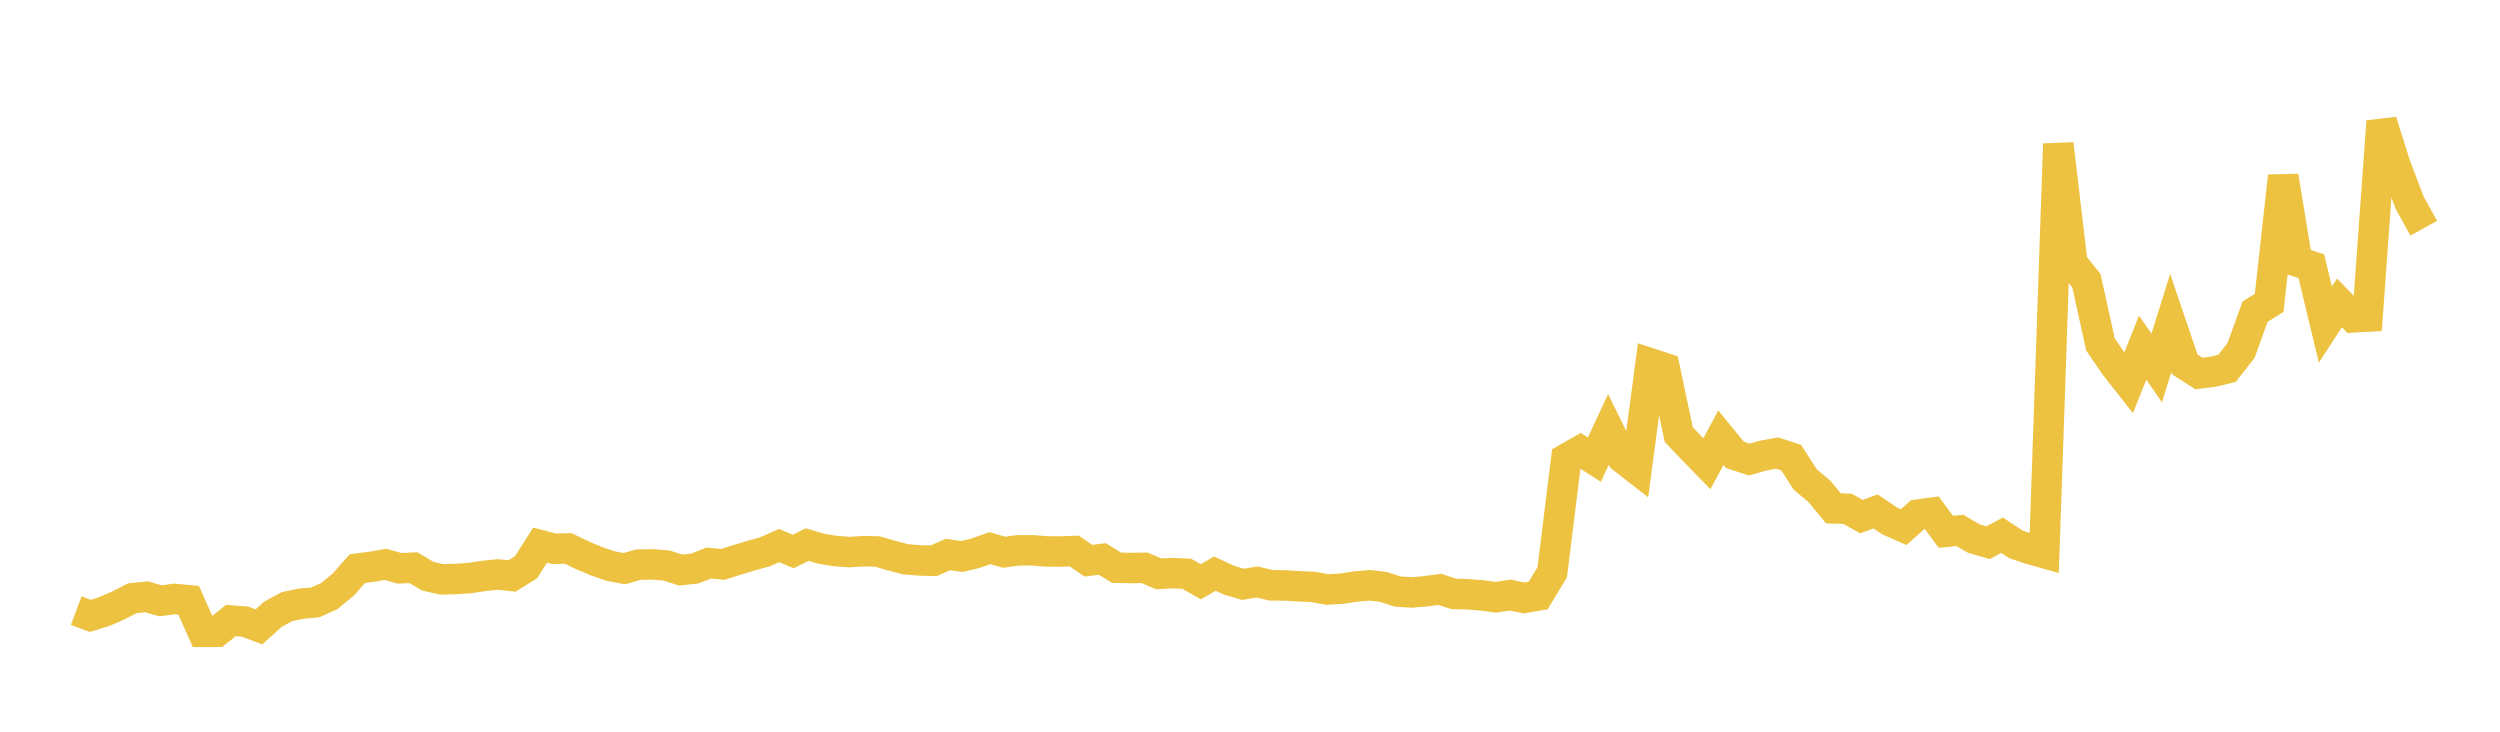 <svg width="164" height="48" xmlns="http://www.w3.org/2000/svg" xmlns:xlink="http://www.w3.org/1999/xlink"><path fill="none" stroke="rgb(237,194,64)" stroke-width="2" d="M5,40.057L5.922,40.401L6.844,40.116L7.766,39.715L8.689,39.242L9.611,39.151L10.533,39.414L11.455,39.289L12.377,39.376L13.299,41.449L14.222,41.446L15.144,40.705L16.066,40.777L16.988,41.121L17.91,40.29L18.832,39.792L19.754,39.602L20.677,39.52L21.599,39.107L22.521,38.347L23.443,37.3L24.365,37.184L25.287,37.022L26.21,37.28L27.132,37.242L28.054,37.795L28.976,38.007L29.898,37.982L30.82,37.921L31.743,37.779L32.665,37.686L33.587,37.783L34.509,37.21L35.431,35.76L36.353,36L37.275,35.978L38.198,36.422L39.12,36.812L40.042,37.129L40.964,37.303L41.886,37.039L42.808,37.024L43.731,37.101L44.653,37.398L45.575,37.296L46.497,36.937L47.419,37.023L48.341,36.731L49.263,36.455L50.186,36.196L51.108,35.787L52.03,36.179L52.952,35.725L53.874,35.995L54.796,36.146L55.719,36.218L56.641,36.156L57.563,36.18L58.485,36.447L59.407,36.688L60.329,36.763L61.251,36.789L62.174,36.376L63.096,36.508L64.018,36.284L64.94,35.958L65.862,36.228L66.784,36.1L67.707,36.098L68.629,36.173L69.551,36.181L70.473,36.147L71.395,36.784L72.317,36.667L73.24,37.242L74.162,37.263L75.084,37.248L76.006,37.645L76.928,37.596L77.85,37.638L78.772,38.166L79.695,37.63L80.617,38.057L81.539,38.332L82.461,38.177L83.383,38.397L84.305,38.405L85.228,38.461L86.15,38.503L87.072,38.673L87.994,38.622L88.916,38.478L89.838,38.395L90.76,38.502L91.683,38.806L92.605,38.865L93.527,38.786L94.449,38.662L95.371,38.96L96.293,38.988L97.216,39.059L98.138,39.182L99.06,39.034L99.982,39.226L100.904,39.064L101.826,37.538L102.749,30.09L103.671,29.565L104.593,30.151L105.515,28.168L106.437,30.045L107.359,30.764L108.281,23.843L109.204,24.145L110.126,28.511L111.048,29.474L111.97,30.421L112.892,28.715L113.814,29.843L114.737,30.15L115.659,29.888L116.581,29.722L117.503,30.024L118.425,31.46L119.347,32.227L120.269,33.347L121.192,33.376L122.114,33.89L123.036,33.547L123.958,34.173L124.88,34.58L125.802,33.758L126.725,33.636L127.647,34.887L128.569,34.796L129.491,35.335L130.413,35.603L131.335,35.111L132.257,35.717L133.18,36.023L134.102,36.282L135.024,9.44L135.946,17.258L136.868,18.416L137.79,22.59L138.713,23.951L139.635,25.124L140.557,22.807L141.479,24.139L142.401,21.192L143.323,23.906L144.246,24.5L145.168,24.387L146.09,24.165L147.012,22.992L147.934,20.442L148.856,19.871L149.778,11.556L150.701,17.161L151.623,17.464L152.545,21.294L153.467,19.868L154.389,20.82L155.311,20.767L156.234,7.961L157.156,10.886L158.078,13.31L159,14.969"></path></svg>